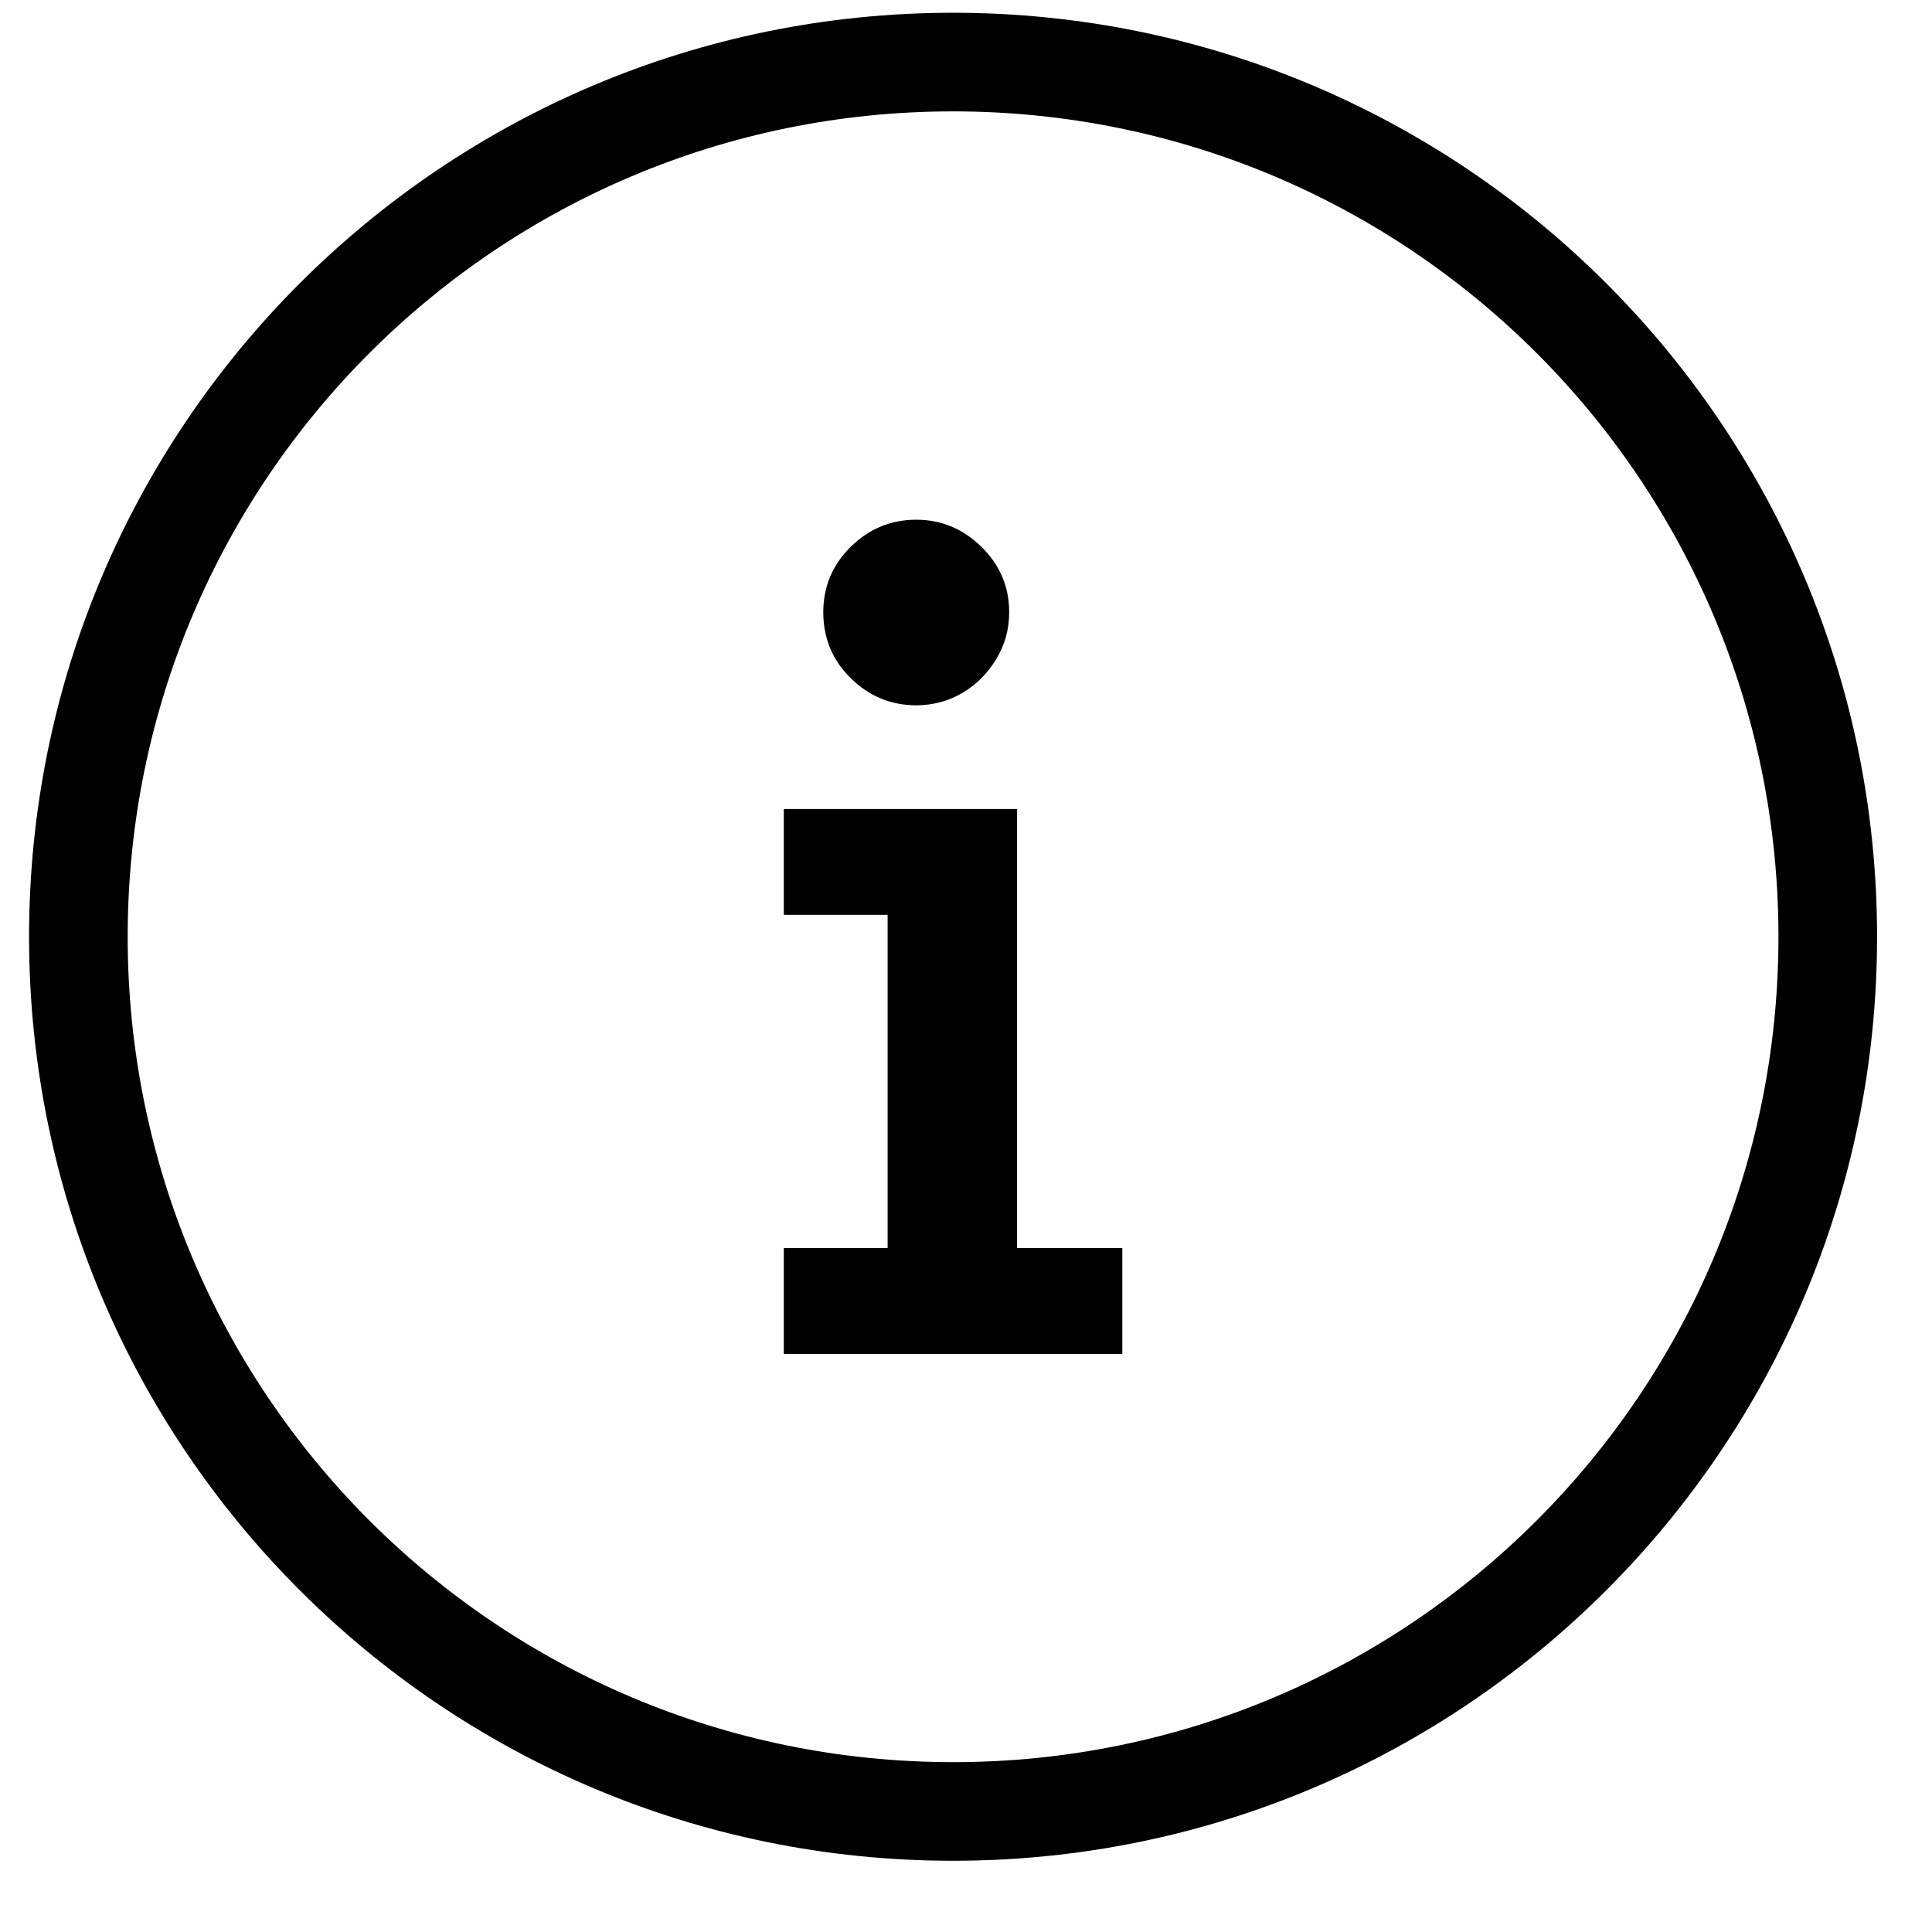 <svg width="23" height="23" viewBox="0 0 23 23" fill="none" xmlns="http://www.w3.org/2000/svg">
<g id="information-mark-circle-outline-icon 3" clip-path="url(#clip0_1476_8776)">
<path id="Vector" d="M11.346 0.152C14.383 0.152 17.134 1.384 19.124 3.374C21.114 5.365 22.346 8.115 22.346 11.152C22.346 14.19 21.114 16.94 19.124 18.93C17.134 20.921 14.383 22.152 11.346 22.152C8.308 22.152 5.558 20.921 3.567 18.93C1.577 16.94 0.346 14.19 0.346 11.152C0.346 8.115 1.577 5.365 3.567 3.374C5.558 1.384 8.308 0.152 11.346 0.152ZM12.108 14.858H13.361V16.118H9.331V14.858H10.567V10.891H9.331V9.631H12.108V14.858ZM10.908 8.397C10.604 8.395 10.344 8.288 10.126 8.072C9.908 7.857 9.801 7.595 9.801 7.288C9.801 6.987 9.908 6.727 10.126 6.511C10.344 6.296 10.604 6.187 10.908 6.187C11.207 6.187 11.466 6.296 11.685 6.511C11.905 6.727 12.014 6.987 12.014 7.288C12.014 7.491 11.963 7.678 11.861 7.844C11.76 8.013 11.627 8.148 11.461 8.247C11.295 8.346 11.11 8.395 10.908 8.397ZM18.294 4.204C16.516 2.426 14.059 1.326 11.346 1.326C8.632 1.326 6.175 2.426 4.397 4.204C2.62 5.982 1.52 8.439 1.52 11.152C1.52 13.866 2.62 16.323 4.397 18.101C6.175 19.878 8.632 20.978 11.346 20.978C14.059 20.978 16.516 19.878 18.294 18.101C20.072 16.323 21.172 13.866 21.172 11.152C21.172 8.439 20.072 5.982 18.294 4.204Z" fill="black"/>
</g>
<defs>
<clipPath id="clip0_1476_8776">
<rect width="22" height="22" fill="white" transform="translate(0.346 0.152)"/>
</clipPath>
</defs>
</svg>
